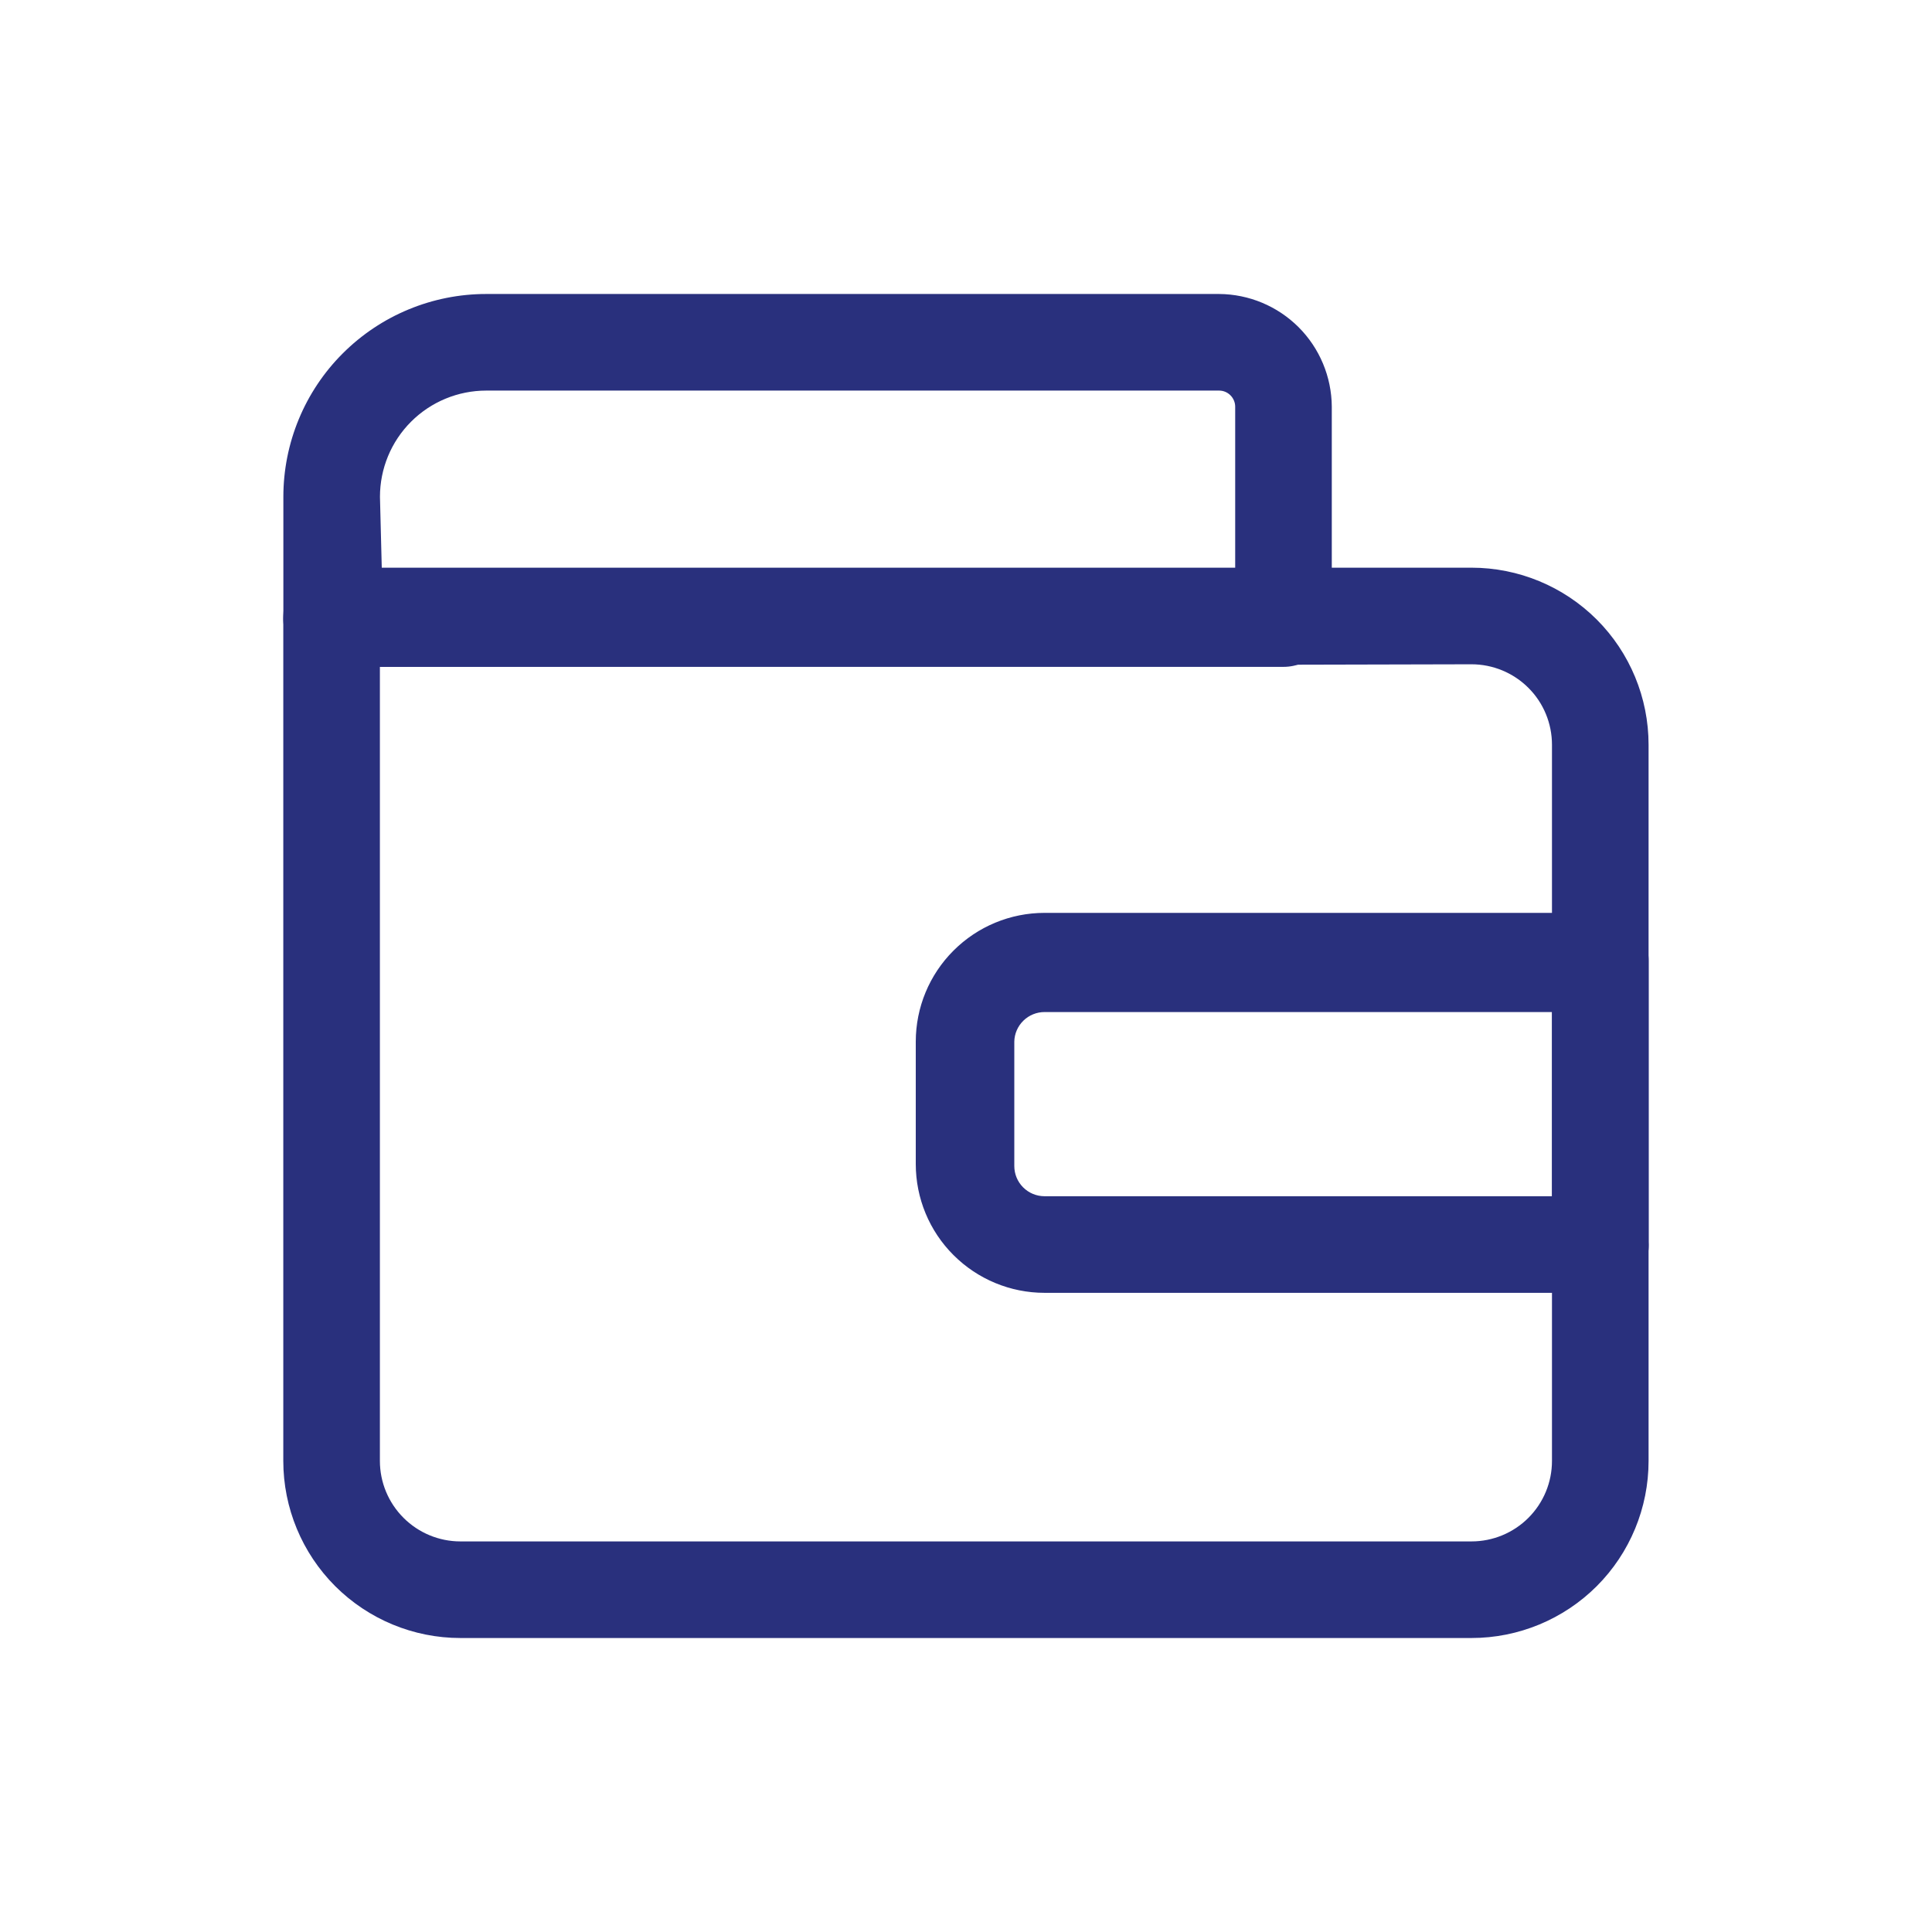 <svg width="30" height="30" viewBox="0 0 30 30" fill="none" xmlns="http://www.w3.org/2000/svg">
<path d="M22.849 25.435H7.149C6.42 25.435 5.721 25.145 5.205 24.63C4.689 24.114 4.399 23.414 4.399 22.685V9.565C4.402 9.367 4.482 9.178 4.622 9.037C4.762 8.897 4.951 8.818 5.149 8.815H22.849C23.579 8.815 24.278 9.105 24.794 9.62C25.31 10.136 25.599 10.836 25.599 11.565V22.685C25.599 23.414 25.31 24.114 24.794 24.63C24.278 25.145 23.579 25.435 22.849 25.435ZM5.899 10.355V22.685C5.899 23.017 6.031 23.334 6.266 23.569C6.5 23.803 6.818 23.935 7.149 23.935H22.849C23.181 23.935 23.499 23.803 23.733 23.569C23.968 23.334 24.099 23.017 24.099 22.685V11.565C24.099 11.233 23.968 10.915 23.733 10.681C23.499 10.447 23.181 10.315 22.849 10.315L5.899 10.355Z" fill="#29307D"/>
<path d="M24.85 20.075H16.22C15.689 20.075 15.181 19.864 14.806 19.489C14.43 19.114 14.22 18.605 14.22 18.075V16.175C14.22 15.645 14.43 15.136 14.806 14.761C15.181 14.386 15.689 14.175 16.22 14.175H24.85C24.949 14.174 25.047 14.192 25.138 14.229C25.23 14.267 25.313 14.322 25.383 14.392C25.453 14.462 25.508 14.545 25.545 14.636C25.583 14.728 25.601 14.826 25.6 14.925V19.285C25.607 19.387 25.592 19.49 25.558 19.586C25.523 19.682 25.469 19.77 25.398 19.845C25.328 19.919 25.242 19.978 25.148 20.017C25.054 20.057 24.952 20.077 24.85 20.075ZM16.22 15.715C16.097 15.715 15.979 15.763 15.891 15.849C15.803 15.935 15.752 16.052 15.75 16.175V18.105C15.75 18.23 15.799 18.349 15.887 18.437C15.976 18.526 16.095 18.575 16.22 18.575H24.1V15.715H16.22Z" fill="#29307D"/>
<path d="M19.93 10.355H5.15C5.048 10.355 4.947 10.334 4.853 10.294C4.759 10.254 4.675 10.195 4.605 10.121C4.534 10.047 4.48 9.96 4.445 9.864C4.409 9.769 4.394 9.667 4.4 9.565V7.715C4.4 6.88 4.731 6.078 5.322 5.488C5.913 4.897 6.714 4.565 7.55 4.565H18.93C19.393 4.568 19.836 4.753 20.164 5.08C20.492 5.408 20.677 5.852 20.68 6.315V9.565C20.685 9.667 20.67 9.769 20.634 9.864C20.599 9.96 20.545 10.047 20.474 10.121C20.404 10.195 20.32 10.254 20.226 10.294C20.132 10.334 20.032 10.355 19.93 10.355ZM5.929 8.855H19.18V6.315C19.18 6.249 19.153 6.185 19.106 6.138C19.059 6.091 18.996 6.065 18.93 6.065H7.55C7.112 6.065 6.692 6.239 6.383 6.548C6.073 6.858 5.9 7.277 5.9 7.715L5.929 8.855Z" fill="#29307D"/>
</svg>
